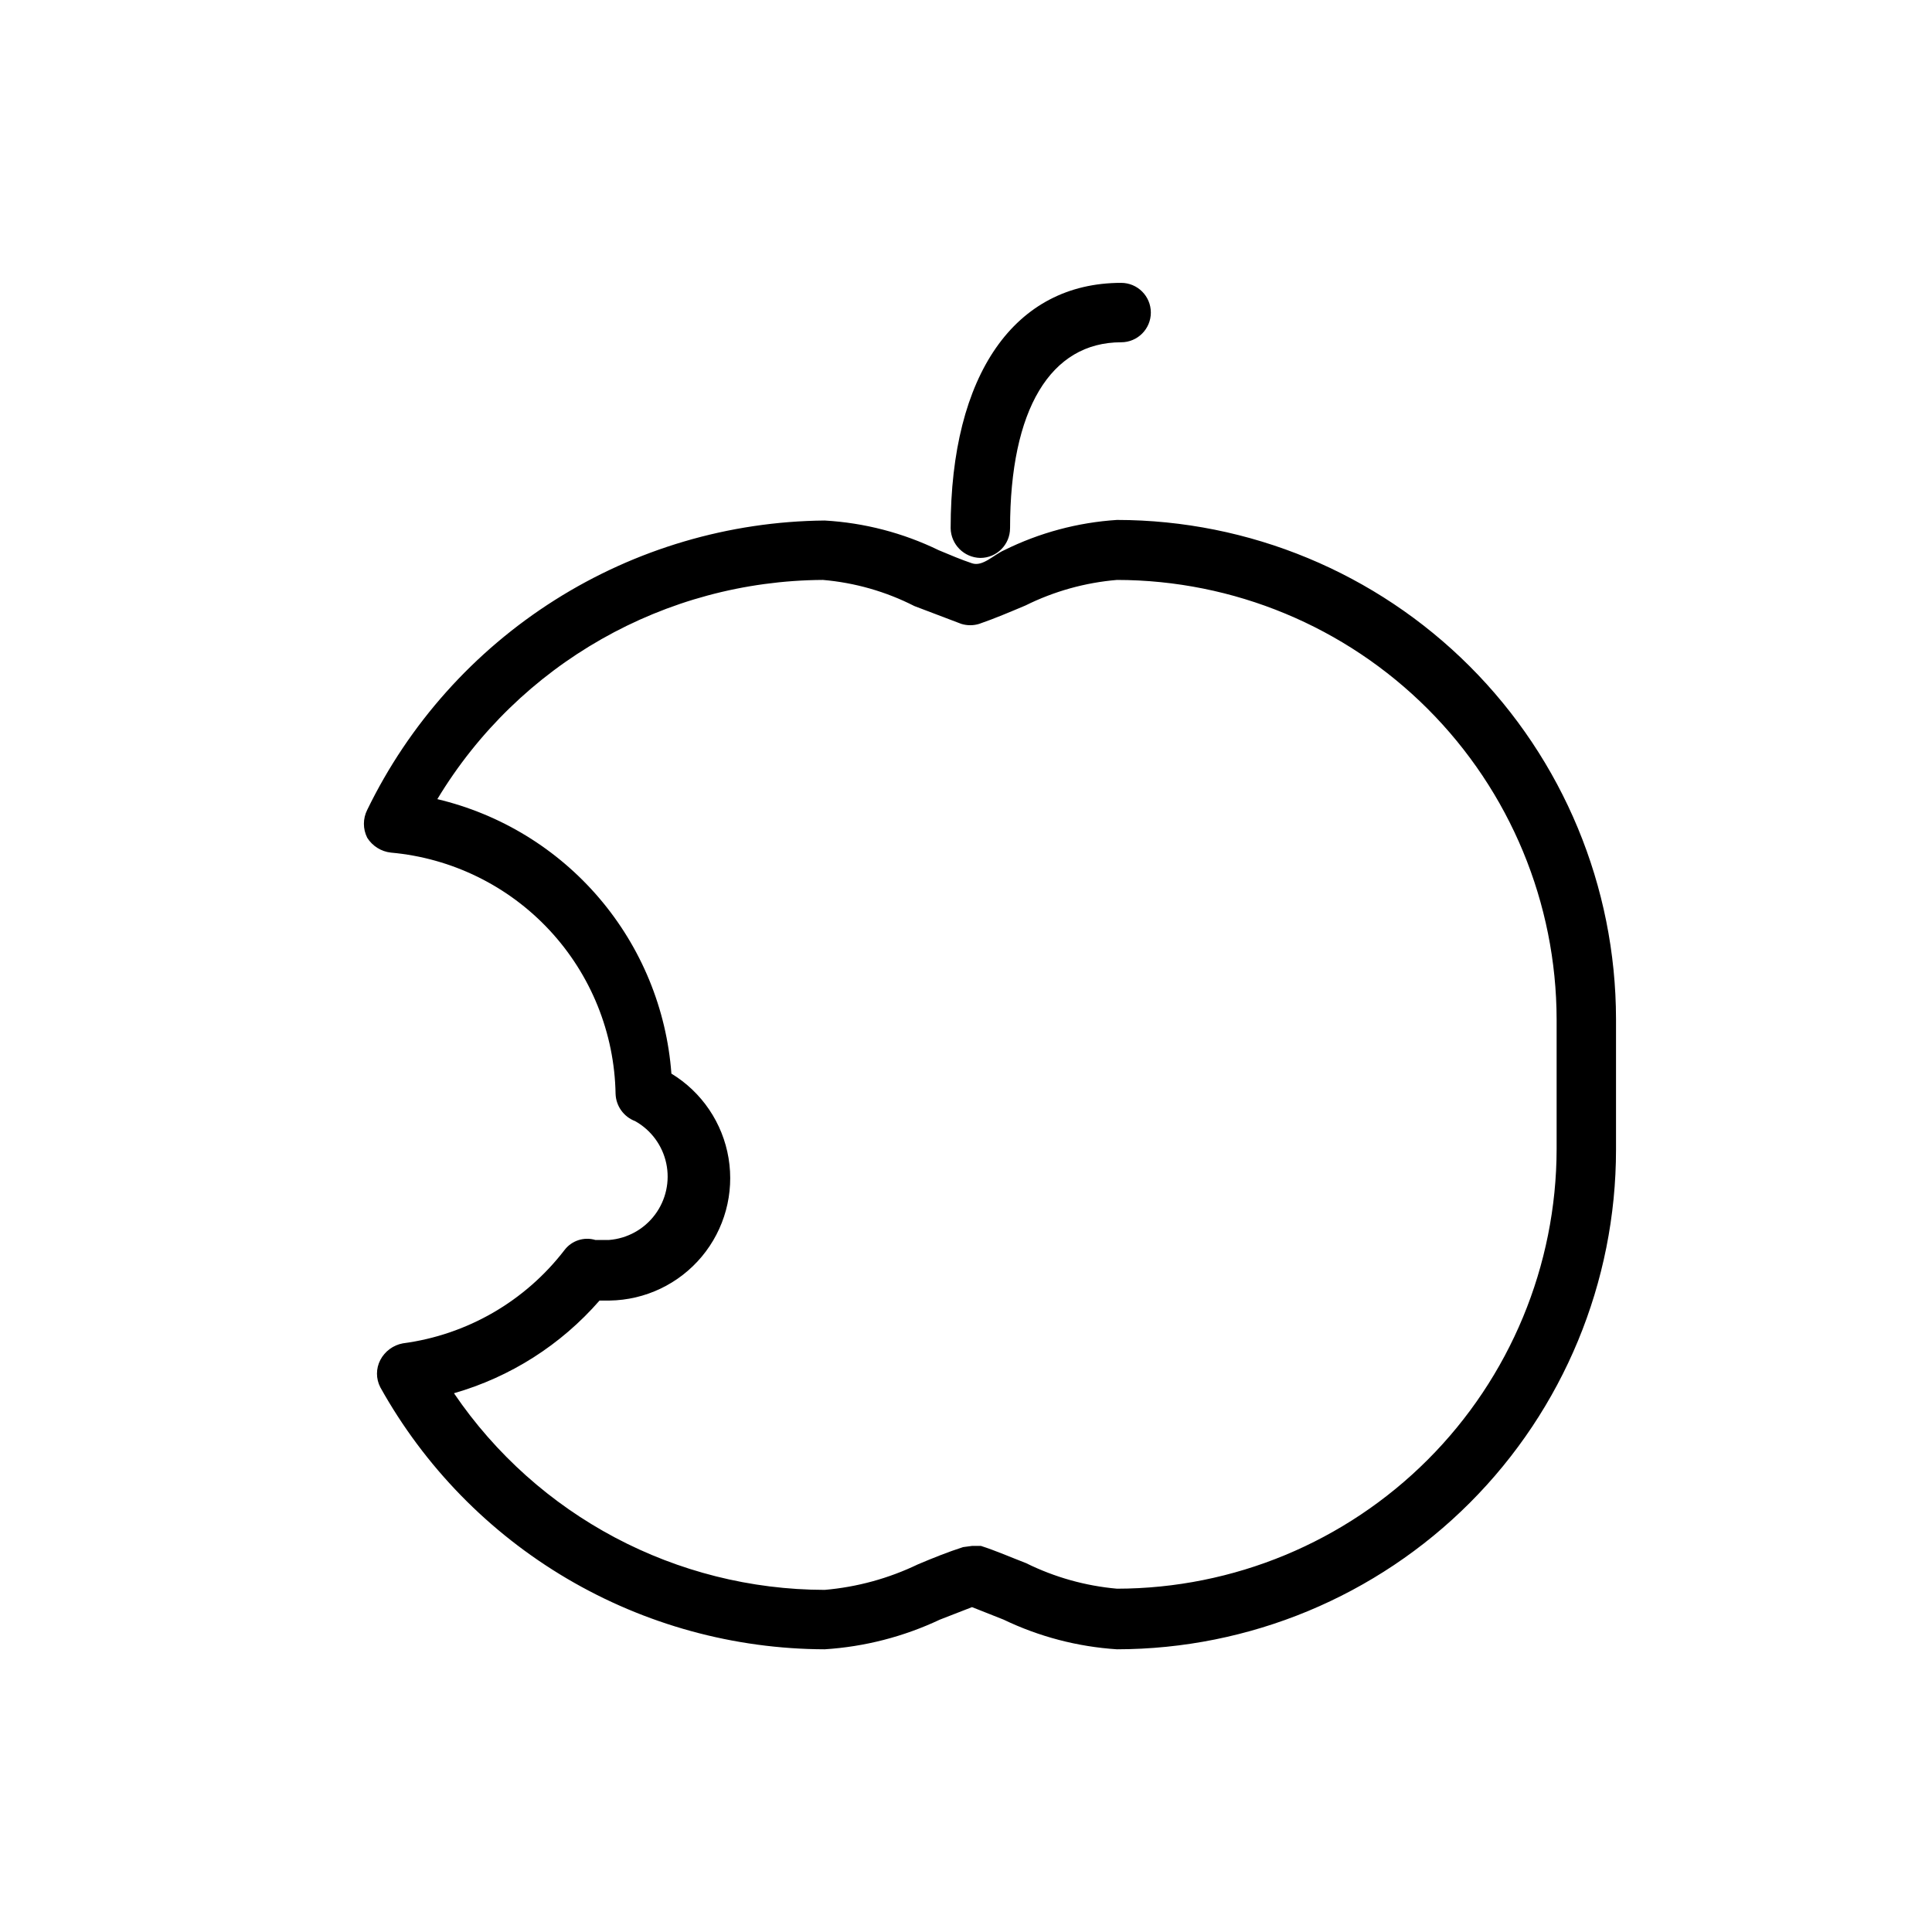<?xml version="1.0" encoding="UTF-8"?>
<!-- Uploaded to: SVG Repo, www.svgrepo.com, Generator: SVG Repo Mixer Tools -->
<svg width="800px" height="800px" version="1.1" viewBox="144 144 512 512" xmlns="http://www.w3.org/2000/svg">
 <defs>
  <clipPath id="a">
   <path d="m187 148.09h464.9v503.81h-464.9z"/>
  </clipPath>
 </defs>
 <g clip-path="url(#a)">
  <path d="m4430.5 1564c-39.668 0-77.715-15.758-105.76-43.809-28.051-28.051-43.809-66.094-43.809-105.76s15.758-77.711 43.809-105.76c28.047-28.047 66.094-43.805 105.76-43.805 39.668 0 77.711 15.758 105.76 43.805 28.051 28.051 43.809 66.094 43.809 105.76-0.043 39.656-15.812 77.676-43.852 105.71-28.043 28.043-66.062 43.812-105.71 43.855zm0-283.39c-35.496 0-69.531 14.102-94.629 39.195-25.098 25.098-39.199 59.137-39.199 94.629 0 35.492 14.102 69.531 39.199 94.629s59.133 39.195 94.629 39.195c35.492 0 69.531-14.098 94.625-39.195 25.098-25.098 39.199-59.137 39.199-94.629-0.043-35.48-14.156-69.492-39.242-94.582-25.09-25.086-59.105-39.199-94.582-39.242zm-55.891 107.22 6.297-22.516c0.793-1.969 0.793-4.172 0-6.141l-15.742-26.449 14.801-17.633h-0.004c2.781-3.348 2.324-8.316-1.023-11.102-3.348-2.781-8.316-2.324-11.102 1.023l-18.262 21.883v0.004c-2.031 2.562-2.344 6.094-0.789 8.973l16.531 28.34-5.512 19.207h0.004c-0.582 2.027-0.324 4.199 0.711 6.035 1.039 1.832 2.766 3.176 4.797 3.727 0.676 0.148 1.375 0.148 2.047 0 3.281-0.137 6.152-2.254 7.242-5.352zm-1.418 138.07 15.742-20.469c1.898-2.746 1.898-6.383 0-9.129l-14.012-21.883 10.391-25.664c0.977-2.519 0.621-5.359-0.945-7.559l-11.809-15.742c-2.562-3.523-7.496-4.297-11.02-1.734-3.519 2.566-4.297 7.5-1.73 11.023l9.289 12.594-10.234 25.504c-1.102 2.289-1.102 4.953 0 7.242l13.227 20.469-12.754 15.742c-2.644 3.438-2.012 8.367 1.418 11.023 1.34 1.078 3 1.688 4.723 1.73 2.949 0.402 5.887-0.797 7.715-3.148zm61.086-133.98c3.762-2.137 5.156-6.875 3.148-10.707l-11.02-19.996 11.652-22.828 9.445-32.746h-0.004c0.797-2.801 0.016-5.816-2.047-7.875l-11.18-11.18 0.004 0.004c-3.133-3.043-8.137-2.973-11.18 0.156s-2.973 8.137 0.16 11.18l7.871 7.871-7.559 26.766-13.066 25.191v-0.004c-1.262 2.309-1.262 5.098 0 7.402l13.066 23.617c1.359 2.555 4.035 4.133 6.93 4.09 1.316 0.008 2.617-0.316 3.777-0.941zm-7.086 147.68 19.051-17.32c2.184-2.051 2.981-5.184 2.047-8.031l-9.762-31.488-7.398-17.32 7.398-17.32v0.004c1.738-4-0.094-8.652-4.094-10.391s-8.652 0.094-10.391 4.094l-8.816 20.469c-0.789 2.023-0.789 4.273 0 6.297l8.5 19.523 8.031 25.504-14.801 14.484c-1.488 1.48-2.328 3.492-2.328 5.59 0 2.098 0.84 4.109 2.328 5.59 1.422 1.527 3.426 2.387 5.512 2.359 1.684 0.047 3.34-0.449 4.723-1.414zm76.516-147.05c4.09-1.488 6.305-5.914 5.039-10.078l-7.398-21.883 14.801-19.68h-0.004c2.371-2.941 2.371-7.137 0-10.078l-17.789-17.633c-3.031-2.516-7.453-2.402-10.352 0.258-2.902 2.664-3.391 7.059-1.141 10.293l12.754 14.012-13.383 17.949h-0.004c-1.434 2.066-1.84 4.676-1.102 7.082l8.66 25.82c1.031 3.211 4.027 5.379 7.398 5.356zm-6.453 134.14v-0.004c3.449-2.606 4.215-7.481 1.73-11.02l-15.742-22.672 15.742-27.711 15.742-14.168h0.004c1.566-1.555 2.516-3.625 2.676-5.824-0.004-2.207-0.914-4.312-2.519-5.824l-17.16-15.742v-0.004c-1.48-1.488-3.492-2.328-5.59-2.328-2.102 0-4.113 0.84-5.59 2.328-1.48 1.453-2.316 3.438-2.316 5.512s0.836 4.059 2.316 5.512l10.863 10.234-10.547 9.289v-0.004c-0.66 0.609-1.242 1.297-1.734 2.047l-19.207 33.219v0.004c-1.66 2.59-1.66 5.91 0 8.5l19.363 26.922h0.004c1.52 2.047 3.906 3.269 6.453 3.309 1.891 0.434 3.875 0.094 5.512-0.945zm-168.78-68.172 8.66-43.141c0.234-1.25 0.234-2.531 0-3.777l-8.66-28.812c-1.219-4.348-5.727-6.887-10.074-5.668s-6.887 5.727-5.668 10.074l8.031 27.078-8.188 41.094h-0.004c-0.418 2.047-0.004 4.176 1.148 5.918 1.148 1.742 2.945 2.957 4.992 3.371h1.574c3.703 0.379 7.144-1.938 8.188-5.508zm210.18 0 8.66-43.141c0.312-1.238 0.312-2.539 0-3.777l-8.66-28.812c-0.547-2.027-1.898-3.746-3.738-4.758-1.844-1.012-4.019-1.227-6.023-0.594-4.117 1.285-6.481 5.598-5.352 9.758l8.188 27.078-8.344 41.094h-0.004c-0.77 4.293 2.023 8.418 6.301 9.289h1.418-0.004c3.473 0.074 6.566-2.18 7.559-5.508zm-102.02-210.34c0-23.457 11.652-25.977 36.684-25.977l-0.004-0.004c4.312-0.082 7.789-3.559 7.875-7.871 0-2.09-0.832-4.09-2.309-5.566-1.477-1.477-3.477-2.305-5.566-2.305-19.68 0-52.426 0-52.426 41.723v-0.004c0 2.09 0.828 4.09 2.305 5.566 1.477 1.477 3.481 2.309 5.566 2.309 4.113 0.012 7.543-3.144 7.871-7.242zm-108 307.32-0.004-0.004c0-2.086-0.828-4.09-2.305-5.566-1.477-1.477-3.477-2.305-5.566-2.305h-31.488c-4.348 0-7.871 3.523-7.871 7.871 0 2.09 0.828 4.09 2.305 5.566 1.477 1.477 3.481 2.309 5.566 2.309h31.488c4.113 0.012 7.543-3.144 7.871-7.246zm243.56-13.07c0-2.09-0.832-4.09-2.305-5.566-1.477-1.477-3.481-2.305-5.566-2.305h-29.285c-4.348 0-7.871 3.523-7.871 7.871 0 4.348 3.523 7.871 7.871 7.871h29.285c2.086 0 4.09-0.828 5.566-2.305 1.473-1.477 2.305-3.481 2.305-5.566zm-1271-6.769h-0.004c-18.336 0.762-36.5-3.832-52.27-13.227-7.738-4.887-13.773-12.051-17.27-20.512-3.496-8.457-4.285-17.793-2.254-26.719 0.746-2.141 2.426-3.824 4.566-4.566 2.144-1.02 4.629-1.02 6.769 0 68.801 26.922 169.56-66.441 224.82-207.98h0.004c0.27-0.68 0.641-1.316 1.102-1.887l39.676-52.113c2.141-2.781 5.863-3.809 9.129-2.519l22.043 8.5c2.055 0.879 3.688 2.516 4.566 4.566 0.855 2.012 0.855 4.289 0 6.297l-27.711 54.316c11.336 94.465-25.664 176.02-101.71 222.94-33.402 20.797-71.812 32.168-111.15 32.906zm-56.836-47.23-0.004-0.004c0.754 8.879 5.656 16.875 13.227 21.57 25.82 17.32 88.797 14.328 145.63-20.781 41.723-25.82 110.21-87.379 94.465-210.03-0.543-1.473-0.543-3.09 0-4.562l24.875-48.648-8.344-3.305-35.426 47.23c-55.891 143.74-157.28 236.79-234.11 217.89zm184.52-41.879v-0.004c21.402-28.957 38.676-60.75 51.324-94.461 1.609-4.047-0.363-8.625-4.41-10.234-4.043-1.609-8.625 0.363-10.23 4.406-12.078 32.434-28.555 63.055-48.965 91-17.949 22.984-30.543 28.652-35.738 26.609-1.961-0.766-4.148-0.715-6.074 0.145-1.922 0.855-3.422 2.449-4.16 4.422-1.523 4.039 0.426 8.562 4.406 10.234 2.578 0.926 5.293 1.406 8.031 1.414 13.539-1.102 29.285-12.277 46.129-34.164zm-52.43 164.21c-18.406 0.746-36.629-3.902-52.426-13.383-7.707-4.918-13.715-12.09-17.207-20.539-3.492-8.449-4.301-17.766-2.316-26.691 0.434-2.328 1.875-4.344 3.934-5.512 2.16-0.938 4.613-0.938 6.773 0 32.273 12.594 73.367-1.418 115.4-39.359 48.668-47.344 86.062-105.02 109.42-168.78 0.25-0.66 0.566-1.293 0.945-1.887l39.359-51.801c2.172-2.734 5.863-3.754 9.129-2.516l21.883 8.66 0.004-0.004c2.106 0.711 3.781 2.328 4.566 4.41 0.863 2.062 0.863 4.391 0 6.453l-27.867 54.16c11.336 94.465-25.504 176.18-101.55 223.09-33.012 20.863-71.016 32.496-110.05 33.691zm-56.836-47.23c0.75 8.836 5.66 16.785 13.227 21.41 25.664 17.32 88.641 14.328 145.48-20.625 41.879-25.82 110.21-87.535 94.465-210.18h-0.004c-0.387-1.496-0.387-3.066 0-4.562l25.031-48.492-8.5-3.305-35.426 47.23h0.004c-24.211 65.477-62.848 124.67-113.04 173.18-42.352 37.629-85.02 53.531-121.23 44.715zm184.52-42.035v-0.004c21.348-28.965 38.57-60.758 51.168-94.461 1.199-3.945-0.844-8.145-4.688-9.633-3.844-1.488-8.184 0.242-9.953 3.965-12.078 32.43-28.551 63.051-48.965 91-17.789 22.984-30.387 28.652-35.738 26.609v-0.004c-3.941-1.199-8.145 0.848-9.629 4.691-1.488 3.844 0.238 8.184 3.961 9.953 2.57 0.953 5.289 1.434 8.031 1.414 13.223-1.102 28.809-12.277 45.812-34.164zm-1172.8 52.426c-18.406 0.746-36.629-3.906-52.426-13.383-7.715-4.906-13.715-12.082-17.184-20.543-3.469-8.457-4.231-17.781-2.184-26.688 0.355-2.34 1.766-4.387 3.82-5.555 2.059-1.168 4.539-1.324 6.731-0.43 32.434 12.594 73.367-1.418 115.4-39.359 48.684-47.332 86.082-105.02 109.42-168.78 0.242-0.691 0.617-1.336 1.102-1.891l39.676-52.113v0.004c2.109-2.832 5.867-3.867 9.129-2.519l22.043 8.5c2.047 0.836 3.644 2.492 4.41 4.566 0.941 2.047 0.941 4.406 0 6.453l-27.711 54.16c11.336 94.465-25.664 176.18-101.71 223.09-33.172 20.914-71.328 32.602-110.52 33.852zm-56.836-47.23v-0.004c0.727 8.887 5.637 16.895 13.227 21.57 25.82 17.32 88.797 14.328 145.48-20.781 41.879-25.664 110.21-87.379 94.465-210.03h-0.004c-0.164-1.582 0.168-3.176 0.945-4.562l24.875-48.648-8.344-3.148-35.582 47.23c-24.211 65.477-62.844 124.67-113.04 173.18-43.137 36.367-85.805 52.113-122.02 43.77zm236.16-136.82c0.766-1.961 0.715-4.148-0.145-6.074-0.855-1.922-2.449-3.422-4.422-4.16-4.082-1.504-8.621 0.52-10.23 4.566-31.488 79.824-71.004 122.96-84.547 117.61v-0.004c-4.043-1.605-8.625 0.367-10.234 4.41s0.367 8.625 4.41 10.234c2.574 0.926 5.289 1.406 8.027 1.414 30.703-1.414 70.848-62.973 96.195-129.41zm-1166 183.42c-20.879 0-40.898-8.293-55.664-23.059-14.762-14.762-23.055-34.785-23.055-55.664 0-20.875 8.293-40.898 23.055-55.664 14.766-14.762 34.785-23.055 55.664-23.055s40.902 8.293 55.664 23.055c14.762 14.766 23.059 34.789 23.059 55.664 0 20.879-8.297 40.902-23.059 55.664-14.762 14.766-34.785 23.059-55.664 23.059zm0-141.7v-0.004c-16.703 0-32.719 6.637-44.531 18.445-11.809 11.812-18.445 27.832-18.445 44.531 0 16.703 6.637 32.723 18.445 44.531 11.812 11.812 27.828 18.445 44.531 18.445s32.723-6.633 44.531-18.445c11.812-11.809 18.445-27.828 18.445-44.531 0-16.699-6.633-32.719-18.445-44.531-11.809-11.809-27.828-18.445-44.531-18.445zm189.88 141.7c-20.879 0-40.902-8.293-55.664-23.059-14.762-14.762-23.059-34.785-23.059-55.664 0-20.875 8.297-40.898 23.059-55.664 14.762-14.762 34.785-23.055 55.664-23.055 20.875 0 40.898 8.293 55.664 23.055 14.762 14.766 23.055 34.789 23.055 55.664 0.004 21.043-8.422 41.211-23.391 56-14.965 14.793-35.234 22.973-56.273 22.723zm0-141.7v-0.004c-16.703 0-32.723 6.637-44.531 18.445-11.812 11.812-18.445 27.832-18.445 44.531 0 16.703 6.633 32.723 18.445 44.531 11.809 11.812 27.828 18.445 44.531 18.445s32.719-6.633 44.531-18.445c11.809-11.809 18.445-27.828 18.445-44.531 0-16.867-6.766-33.027-18.781-44.867-12.012-11.836-28.277-18.359-45.141-18.109zm-182.47-23.934c0-97.457-32.434-165.63-78.719-165.63h-0.004c-4.348 0-7.871 3.527-7.871 7.875 0 4.348 3.523 7.871 7.871 7.871 30.543 0 62.977 52.586 62.977 149.88 0 4.348 3.523 7.871 7.871 7.871 4.348 0 7.875-3.523 7.875-7.871zm189.88 0c0-96.039-113.04-165.63-268.59-165.63h-0.004c-4.348 0-7.871 3.527-7.871 7.875 0 4.348 3.523 7.871 7.871 7.871 146.58 0 252.85 62.977 252.85 149.88h0.004c0 4.348 3.523 7.871 7.871 7.871 4.348 0 7.871-3.523 7.871-7.871zm-260.25-141.7c0-4.348-3.523-7.871-7.871-7.871-4.348 0-7.871 3.523-7.871 7.871 0 55.578-22.199 92.891-55.105 92.891-4.348 0-7.871 3.523-7.871 7.871 0 2.086 0.828 4.09 2.305 5.566s3.481 2.305 5.566 2.305c34.793 0 70.848-33.691 70.848-108.63zm-62.977 100.76c0-59.039 25.191-108.95 55.105-108.95 4.348 0 7.871-3.523 7.871-7.871 0-4.348-3.523-7.875-7.871-7.875-39.359 0-70.848 55.422-70.848 124.7 0 4.348 3.523 7.871 7.871 7.871s7.871-3.523 7.871-7.871zm-847.19 60.93c3.606-2.68 4.562-7.672 2.207-11.492-1.105-1.777-2.871-3.043-4.91-3.516-2.039-0.473-4.18-0.117-5.953 0.996-1.812 1.074-3.106 2.84-3.582 4.891-0.477 2.055-0.094 4.211 1.062 5.973v1.258c1.199 2.078 3.426 3.344 5.824 3.309 1.895 0.16 3.789-0.34 5.352-1.418zm3.781-5.195 23.773-85.961v-0.004c1.172-4.348-1.398-8.824-5.746-9.996-4.348-1.176-8.824 1.398-10 5.746l-23.773 85.961v0.004c-1.113 4.207 1.332 8.539 5.512 9.758h2.047c3.414 0.004 6.426-2.238 7.398-5.508zm-24.246 87.379 23.617-85.176c1.172-4.348-1.402-8.824-5.75-9.996-4.348-1.176-8.82 1.398-9.996 5.746l-23.617 85.176c-1.113 4.207 1.332 8.539 5.512 9.762h2.047c3.414 0 6.426-2.242 7.398-5.512zm140.12-161.85c-15.094-25.395-37.746-45.43-64.789-57.316-27.043-11.883-57.125-15.02-86.039-8.969-15.555 3.113-30.465 8.863-44.082 17.004-42.047 25.586-67.809 71.156-68.043 120.38s25.09 95.035 66.891 121.02c41.801 25.984 94.094 28.418 138.12 6.422l7.559-4.094c32.398-19.172 55.84-50.449 65.145-86.93 9.305-36.477 3.707-75.16-15.551-107.51zm-28.18 17.473-39.047 150.83c-18.496 11.258-39.93 16.742-61.559 15.746-28.602-1.664-55.43-14.402-74.801-35.516-19.367-21.109-29.758-48.934-28.961-77.57 0.797-28.641 12.715-55.844 33.227-75.844 5.852-6.074 12.469-11.367 19.68-15.742m-34.48 157.44 0.004-0.004c3.66-2.238 4.852-7.004 2.676-10.703-11.738-19.906-16.371-43.207-13.137-66.09 3.231-22.883 14.137-43.988 30.926-59.863 5.352-5.387 11.387-10.043 17.949-13.855 3.738-2.25 5-7.074 2.832-10.863-1.02-1.82-2.734-3.148-4.75-3.684-2.019-0.531-4.168-0.227-5.953 0.852-7.637 4.383-14.719 9.672-21.098 15.742-19.293 18.406-31.797 42.793-35.484 69.203-3.688 26.406 1.66 53.285 15.176 76.273 1.434 2.359 4.004 3.793 6.769 3.777 1.441 0.031 2.859-0.352 4.094-1.102zm96.824-59.828v-2.203l0.004-0.004c1.176-4.348-1.398-8.82-5.746-9.996-4.348-1.176-8.824 1.398-9.996 5.746v2.203c-1.129 4.164 1.234 8.477 5.352 9.762h2.203c3.793 0.348 7.269-2.129 8.188-5.824zm60.305 129.41c54.289-2.453 103.29-33.258 129.04-81.113 25.75-47.859 24.453-105.73-3.418-152.38-27.867-46.652-78.207-75.23-132.55-75.246-32.691-0.113-64.551 10.324-90.844 29.758-1.691 1.23-2.828 3.082-3.152 5.152-0.324 2.066 0.188 4.18 1.422 5.867 2.609 3.453 7.481 4.219 11.02 1.734 23.586-17.488 52.195-26.879 81.555-26.766 49.555-1.125 95.945 24.273 121.7 66.625 25.75 42.352 26.949 95.227 3.148 138.71-23.805 43.477-68.996 70.953-118.55 72.078-4.348 0-7.875 3.523-7.875 7.871 0 4.348 3.527 7.871 7.875 7.871zm65.496-227.19c-4.715 0-8.961-2.836-10.766-7.191-1.805-4.352-0.805-9.363 2.527-12.695 3.332-3.332 8.34-4.328 12.695-2.527 4.352 1.805 7.191 6.051 7.191 10.766-0.082 3.144-1.43 6.129-3.742 8.262-2.316 2.137-5.394 3.246-8.539 3.074zm0-15.742c-2.262 0-4.094 1.832-4.094 4.094 0 4.566 8.344 4.566 8.344 0 0.059-1.273-0.453-2.508-1.398-3.359-0.945-0.855-2.223-1.238-3.484-1.051zm29.758 52.426h-0.004c-4.266 0-8.113-2.57-9.746-6.512-1.633-3.941-0.73-8.477 2.289-11.496 3.016-3.016 7.551-3.918 11.496-2.285 3.941 1.633 6.512 5.481 6.512 9.746-0.082 2.856-1.316 5.555-3.422 7.484-2.109 1.93-4.906 2.922-7.758 2.75zm0-15.742h-0.004c-2.086 0.062-3.93 1.367-4.688 3.312-0.754 1.945-0.27 4.156 1.227 5.609s3.719 1.867 5.641 1.055 3.172-2.695 3.172-4.781c0.117-1.578-0.496-3.125-1.66-4.199-1.164-1.074-2.754-1.555-4.32-1.312zm6.769 53.531h-0.004c-4.852-0.004-9.227-2.934-11.066-7.426-1.844-4.492-0.793-9.648 2.664-13.059 3.453-3.41 8.625-4.394 13.094-2.492 4.465 1.902 7.34 6.312 7.273 11.168-0.121 3.203-1.523 6.223-3.891 8.383-2.367 2.16-5.504 3.281-8.703 3.109zm0-15.742-0.004-0.004c-2.109 0.086-3.781 1.824-3.777 3.938 0 4.094 7.559 4.094 7.559 0 0.102-1.188-0.336-2.356-1.191-3.18-0.855-0.824-2.039-1.219-3.219-1.074zm-79.508 59.039-0.004-0.004c0.586-2.004 0.352-4.156-0.652-5.988-1.004-1.832-2.695-3.188-4.699-3.773l-48.492-14.012c-4.164-1.125-8.473 1.238-9.762 5.356-1.215 4.172 1.18 8.543 5.356 9.762l48.648 14.168h2.047c3.324-0.242 6.117-2.59 6.926-5.824zm-117.29-30.543-0.004-0.004c1.477-4.086-0.637-8.598-4.723-10.074l-36.527-13.066v-0.004c-4.086-1.477-8.594 0.641-10.074 4.727-1.371 4.125 0.793 8.59 4.879 10.074l36.367 13.066h0.004c4.086 1.477 8.598-0.637 10.074-4.723zm-40.148 57.305 162.01-108.48h-0.004c3.609-2.434 4.562-7.332 2.125-10.941-2.434-3.609-7.332-4.559-10.941-2.125l-161.85 108.32c-2.953 1.906-4.285 5.539-3.262 8.902 1.023 3.367 4.152 5.641 7.668 5.582 1.508-0.031 2.977-0.465 4.254-1.262zm114.14 21.41v0.004c3.703-2.191 5.023-6.914 2.988-10.707l-78.719-140.75v-0.004c-2.129-3.824-6.961-5.199-10.785-3.07-3.824 2.133-5.199 6.961-3.07 10.785l78.719 140.59c1.332 2.508 3.934 4.078 6.773 4.094 1.422 0.035 2.828-0.289 4.094-0.941zm3977.4-1132c-11.992 0.043-23.512-4.684-32.016-13.141s-13.301-19.945-13.328-31.938c-0.027-11.992 4.715-23.504 13.18-32 8.465-8.496 19.961-13.277 31.953-13.293 11.992-0.012 23.5 4.742 31.984 13.219 8.484 8.473 13.254 19.977 13.254 31.969-0.043 11.945-4.793 23.391-13.227 31.848-8.43 8.461-19.859 13.254-31.801 13.336zm0-74.625c-7.82-0.043-15.332 3.027-20.883 8.531-5.555 5.5-8.688 12.988-8.719 20.805-0.027 7.816 3.055 15.324 8.57 20.867 5.512 5.543 13.004 8.664 20.82 8.68 7.816 0.012 15.32-3.082 20.852-8.605 5.531-5.523 8.641-13.02 8.641-20.836 0-7.781-3.078-15.246-8.566-20.762-5.488-5.519-12.934-8.637-20.715-8.68zm78.719 74.625c-11.992 0.043-23.512-4.684-32.016-13.141s-13.297-19.945-13.328-31.938c-0.027-11.992 4.715-23.504 13.18-32 8.465-8.496 19.961-13.277 31.953-13.293 11.996-0.012 23.5 4.742 31.984 13.219 8.488 8.473 13.254 19.977 13.254 31.969-0.039 11.996-4.836 23.492-13.336 31.961s-20.008 13.223-32.008 13.223zm0-74.625c-7.816-0.043-15.328 3.027-20.883 8.531-5.551 5.5-8.688 12.988-8.715 20.805-0.027 7.816 3.055 15.324 8.566 20.867s13.004 8.664 20.82 8.68c7.82 0.012 15.32-3.082 20.852-8.605 5.535-5.523 8.645-13.02 8.645-20.836 0-7.836-3.125-15.348-8.68-20.875-5.555-5.527-13.086-8.609-20.922-8.566zm42.195 141.7c-12.012 0.125-23.578-4.535-32.145-12.953-8.566-8.418-13.43-19.902-13.512-31.914-0.086-12.012 4.617-23.559 13.066-32.098 8.445-8.539 19.945-13.359 31.957-13.402s23.547 4.699 32.055 13.176c8.508 8.48 13.289 19.996 13.289 32.008 0.043 11.969-4.684 23.461-13.133 31.941-8.449 8.477-19.926 13.242-31.895 13.242zm0-74.469c-7.844-0.125-15.414 2.883-21.031 8.359-5.613 5.481-8.812 12.973-8.883 20.816-0.07 7.844 2.992 15.391 8.512 20.969 5.516 5.574 13.031 8.719 20.875 8.734s15.371-3.102 20.906-8.656c5.539-5.559 8.629-13.094 8.59-20.938-0.043-7.754-3.141-15.18-8.625-20.664-5.481-5.481-12.906-8.578-20.66-8.621zm-79.508 81.867c-11.977-0.082-23.426-4.914-31.84-13.438-8.414-8.52-13.102-20.031-13.031-32.008 0.07-11.973 4.891-23.43 13.402-31.855 8.512-8.422 20.02-13.121 31.992-13.066 11.977 0.055 23.438 4.863 31.871 13.363 8.434 8.5 13.148 20.004 13.105 31.977-0.043 12.066-4.906 23.617-13.512 32.074-8.605 8.457-20.238 13.125-32.305 12.953zm0-74.469c-7.789 0.086-15.23 3.25-20.688 8.809-5.461 5.559-8.492 13.051-8.438 20.84 0.055 7.793 3.195 15.242 8.73 20.723 5.539 5.477 13.023 8.539 20.812 8.512 7.789-0.027 15.25-3.141 20.75-8.66 5.5-5.516 8.586-12.988 8.586-20.781 0.004-7.918-3.184-15.504-8.844-21.043-5.656-5.539-13.309-8.566-21.227-8.398zm-78.719 74.469h-0.004c-11.973-0.082-23.426-4.914-31.836-13.438-8.414-8.52-13.102-20.031-13.031-32.008 0.07-11.973 4.891-23.43 13.402-31.855 8.508-8.422 20.016-13.121 31.992-13.066 11.973 0.055 23.438 4.863 31.871 13.363 8.434 8.5 13.145 20.004 13.105 31.977-0.043 12.012-4.867 23.512-13.402 31.961-8.539 8.449-20.09 13.152-32.102 13.066zm0-74.469h-0.004c-7.789 0.086-15.227 3.25-20.688 8.809-5.457 5.559-8.492 13.051-8.438 20.84 0.055 7.793 3.195 15.242 8.734 20.723 5.539 5.477 13.02 8.539 20.812 8.512 7.789-0.027 15.25-3.141 20.75-8.66 5.5-5.516 8.586-12.988 8.586-20.781 0-7.863-3.144-15.398-8.734-20.93-5.59-5.531-13.16-8.594-21.023-8.512zm37.312 149.1c-11.992 0.043-23.512-4.688-32.016-13.141-8.504-8.457-13.301-19.945-13.328-31.941-0.027-11.992 4.715-23.504 13.18-32 8.465-8.492 19.961-13.273 31.953-13.289 11.992-0.012 23.5 4.742 31.984 13.215 8.484 8.477 13.254 19.977 13.254 31.969-0.043 11.945-4.793 23.391-13.227 31.852-8.43 8.461-19.859 13.254-31.801 13.336zm0-74.625v-0.004c-7.82-0.039-15.332 3.027-20.883 8.531-5.555 5.504-8.688 12.988-8.719 20.805-0.027 7.82 3.055 15.328 8.57 20.871 5.512 5.539 13.004 8.664 20.82 8.676 7.816 0.016 15.32-3.082 20.852-8.602 5.531-5.523 8.641-13.02 8.641-20.84 0-7.777-3.078-15.242-8.566-20.762-5.488-5.516-12.934-8.637-20.715-8.68zm83.285 74.625c-11.984 0-23.477-4.762-31.949-13.234-8.477-8.473-13.238-19.969-13.238-31.953 0-11.98 4.762-23.477 13.238-31.949 8.473-8.473 19.965-13.234 31.949-13.234 11.984 0 23.477 4.762 31.949 13.234 8.477 8.473 13.234 19.969 13.234 31.949-0.039 11.973-4.812 23.441-13.277 31.906-8.465 8.465-19.934 13.238-31.906 13.281zm0-74.625v-0.004c-7.809 0-15.297 3.106-20.82 8.625-5.519 5.519-8.621 13.012-8.621 20.816 0 7.809 3.102 15.297 8.621 20.82 5.523 5.519 13.012 8.621 20.82 8.621 7.809 0 15.297-3.102 20.816-8.621 5.523-5.523 8.625-13.012 8.625-20.82 0-7.805-3.102-15.297-8.625-20.816-5.519-5.519-13.008-8.625-20.816-8.625zm-42.195 149.25v-0.004c-11.945-0.164-23.34-5.055-31.688-13.602-8.352-8.547-12.977-20.051-12.863-31.996 0.109-11.945 4.945-23.363 13.453-31.754 8.504-8.387 19.988-13.066 31.934-13.012 11.949 0.055 23.387 4.836 31.816 13.305 8.43 8.469 13.164 19.926 13.164 31.875-0.043 12.082-4.902 23.645-13.504 32.129-8.602 8.48-20.23 13.184-32.312 13.055zm0-74.625v-0.004c-7.769 0.168-15.156 3.398-20.555 8.988-5.394 5.594-8.363 13.094-8.254 20.863 0.109 7.769 3.289 15.184 8.844 20.621 5.551 5.438 13.031 8.457 20.801 8.402 7.773-0.055 15.207-3.18 20.684-8.691 5.477-5.516 8.551-12.973 8.551-20.742 0.004-7.918-3.184-15.504-8.844-21.043-5.656-5.543-13.309-8.566-21.227-8.398zm7.871-239.15c0-26.293 8.973-40.148 11.965-40.148l0.004-0.004c2.086 0 4.09-0.828 5.566-2.305 1.477-1.477 2.305-3.477 2.305-5.566 0-2.086-0.828-4.09-2.305-5.566s-3.481-2.305-5.566-2.305c-18.262 0-27.711 28.184-27.711 55.891 0 2.086 0.828 4.09 2.305 5.566 1.477 1.477 3.481 2.305 5.566 2.305 2.09 0 4.09-0.828 5.566-2.305 1.477-1.477 2.309-3.481 2.309-5.566zm-1057.5 335.97c-27.887 0.367-55.137-8.367-77.617-24.875-33.223-25.492-52.852-64.867-53.215-106.74-1.246-46.633 13.473-92.293 41.723-129.42 60.141-81.238 162.95-107.38 229.23-58.41 66.281 48.965 71.477 154.92 11.336 236.16-26.973 37.863-66.086 65.363-110.84 77.934-13.246 3.559-26.902 5.356-40.621 5.352zm62.977-328.42v0.004c-27.473 1.254-54.289 8.844-78.348 22.172-24.062 13.328-44.715 32.031-60.355 54.656-26.129 34.207-39.793 76.312-38.73 119.34 0.434 37.066 17.84 71.883 47.23 94.465 30.398 21.395 68.93 27.664 104.54 17.004 41.391-11.723 77.582-37.145 102.65-72.105 54.789-74.312 51.168-170.35-8.188-214.12l0.004-0.004c-20.145-14.613-44.559-22.145-69.434-21.41zm-27.078 306.86c3.477-2.609 4.184-7.543 1.574-11.023l-113.04-151.61 231.75 32.273c2.941 0.414 5.863-0.867 7.555-3.305 1.637-2.543 1.637-5.805 0-8.344l-88.48-153.66c-0.918-2.027-2.652-3.574-4.773-4.254-2.121-0.68-4.43-0.43-6.356 0.691-1.926 1.121-3.289 3.004-3.746 5.184-0.461 2.18 0.023 4.449 1.336 6.254l80.609 140.44-234.27-32.746-0.004-0.004c-3.152-0.488-6.281 1.012-7.871 3.777-1.801 2.664-1.801 6.156 0 8.816l124.7 165.95c1.5 1.961 3.824 3.121 6.297 3.148 1.707 0.035 3.379-0.52 4.723-1.574zm72.895-45.816c1.633-2.543 1.633-5.805 0-8.344l-112.1-202.47 163.58 43.297c4.348 1.129 8.785-1.48 9.918-5.828 1.129-4.348-1.477-8.785-5.824-9.918l-181.53-47.23h-0.004c-3.019-0.902-6.281 0.164-8.188 2.676-1.73 2.629-1.73 6.031 0 8.66l113.2 204.67-187.67-30.703c-4.348-0.695-8.434 2.266-9.129 6.613-0.699 4.348 2.262 8.438 6.609 9.133l203.41 33.219h1.262c2.656-0.062 5.098-1.488 6.453-3.777zm26.293-275.84c-0.469-14.078 4.648-27.77 14.23-38.094 9.586-10.32 22.863-16.438 36.938-17.012 4.348 0 7.871-3.523 7.871-7.871 0-4.348-3.523-7.871-7.871-7.871-18.25 0.574-35.531 8.352-48.066 21.625-12.539 13.273-19.312 30.969-18.848 49.223 0 4.348 3.527 7.871 7.875 7.871 4.348 0 7.871-3.523 7.871-7.871zm29.598 14.012c0-41.562 13.066-69.117 21.57-69.117 4.348 0 7.871-3.523 7.871-7.871 0-4.348-3.523-7.871-7.871-7.871-24.562 0-37.312 42.668-37.312 84.859 0 2.09 0.828 4.09 2.305 5.566 1.477 1.477 3.477 2.305 5.566 2.305 2.168 0.133 4.293-0.641 5.875-2.129 1.578-1.492 2.473-3.57 2.469-5.742zm0 0c0-10.863 23.93-23.145 56.047-23.145h0.004c4.312-0.082 7.785-3.559 7.871-7.871 0-2.086-0.828-4.09-2.305-5.566-1.477-1.477-3.481-2.305-5.566-2.305-40.934 0-71.793 16.688-71.793 38.887 0 2.09 0.828 4.09 2.305 5.566 1.477 1.477 3.477 2.305 5.566 2.305 2.168 0.133 4.293-0.641 5.875-2.129 1.578-1.492 2.473-3.57 2.469-5.742zm31.488 31.488c0-29.441 13.855-54.316 30.543-54.316 4.312-0.086 7.789-3.559 7.875-7.871 0-2.09-0.832-4.09-2.309-5.566-1.477-1.477-3.477-2.309-5.566-2.309-25.977 0-46.289 31.488-46.289 70.062h0.004c0 2.09 0.828 4.09 2.305 5.566 1.477 1.477 3.477 2.305 5.566 2.305 2.301 0.281 4.609-0.465 6.309-2.043s2.617-3.828 2.508-6.144zm47.23-15.742h0.004c0.09-4.406-3.32-8.094-7.715-8.348-2.059-0.086-4.062 0.676-5.551 2.102-1.484 1.426-2.324 3.398-2.324 5.457-11.547 7.367-25.277 10.535-38.887 8.973-4.348 0-7.871 3.527-7.871 7.875s3.523 7.871 7.871 7.871c27.395-0.629 54.789-8.031 54.789-24.562zm0 0h0.004c0-2.09-0.832-4.09-2.309-5.566-1.477-1.477-3.477-2.309-5.566-2.309-4.348 0-7.871 3.527-7.871 7.875 0.086 10.355-3.949 20.32-11.211 27.699-7.266 7.383-17.164 11.574-27.52 11.66-4.348 0-7.871 3.523-7.871 7.871 0 4.348 3.523 7.871 7.871 7.871 14.695 0.004 28.777-5.898 39.082-16.379 10.301-10.48 15.961-24.66 15.707-39.355zm-1189.8 318.97c-24.562 0-107.53-3.938-145.63-55.578-20.152-27.078-23.773-62.031-11.02-103.75l37.473-93.52v0.004c5.711-14.531 10.652-29.352 14.797-44.398 17.004-56.992 38.258-127.84 104.38-127.84 72.895 0 96.195 95.25 110.21 152.09 2.203 8.973 4.094 16.688 5.984 22.984l33.219 97.93c10.234 48.02 5.039 84.547-15.742 110.21-30.387 37-87.379 41.879-133.67 41.879zm0-409.34c-54.316 0-72.895 62.031-89.27 116.66-5.039 16.688-9.762 32.59-15.742 45.656l-37.312 92.891c-11.02 36.055-8.188 66.281 8.816 89.27 33.691 45.5 110.21 49.121 133.04 49.121 39.516 0 94.465-3.777 121.54-36.684 17.16-21.098 21.41-53.371 12.438-95.566l-33.219-97.297c-1.891-6.769-3.938-14.801-6.141-23.93-12.281-52.434-33.535-140.12-94.152-140.12zm-4.879 346.37c-20.879 0-40.902-8.293-55.664-23.055-14.762-14.766-23.055-34.785-23.055-55.664s8.293-40.902 23.055-55.664c14.762-14.762 34.785-23.059 55.664-23.059 20.879 0 40.902 8.297 55.664 23.059 14.762 14.762 23.055 34.785 23.055 55.664s-8.293 40.898-23.055 55.664c-14.762 14.762-34.785 23.055-55.664 23.055zm0-141.7c-16.703 0-32.719 6.633-44.531 18.445-11.809 11.809-18.445 27.828-18.445 44.531s6.637 32.719 18.445 44.531c11.812 11.809 27.828 18.445 44.531 18.445s32.723-6.637 44.531-18.445c11.809-11.812 18.445-27.828 18.445-44.531s-6.637-32.723-18.445-44.531c-11.809-11.812-27.828-18.445-44.531-18.445zm-1033.9-102.34c-0.086-4.312-3.562-7.789-7.875-7.871-47.23 0-70.535-33.379-70.535-102.18h0.004c0-4.348-3.523-7.875-7.871-7.875-4.348 0-7.875 3.527-7.875 7.875 0 97.457 47.23 117.92 86.277 117.92 2.09 0 4.09-0.828 5.566-2.305 1.477-1.477 2.309-3.481 2.309-5.566zm18.422 0c-0.004-73.996-39.363-118.08-104.7-118.08-4.348 0-7.875 3.523-7.875 7.871 0 4.348 3.527 7.875 7.875 7.875 56.52 0 88.953 37.312 88.953 102.18v-0.004c0 4.348 3.523 7.875 7.871 7.875 4.348 0 7.871-3.527 7.871-7.875zm31.488 307.17-0.004-0.004c-10.48-0.691-20.738-3.363-30.227-7.871l-8.188-3.305c-2.832 0.945-5.512 2.047-8.344 3.305-9.656 4.508-20.066 7.176-30.703 7.871-35.73-0.039-69.984-14.254-95.25-39.52-25.266-25.262-39.477-59.52-39.52-95.25v-29.754c0.043-35.73 14.254-69.984 39.52-95.25s59.52-39.477 95.25-39.52c10.559 0.668 20.879 3.398 30.387 8.031l8.66 3.465 8.5-3.465c9.344-4.633 19.512-7.363 29.914-8.031 35.062 0.043 68.676 13.988 93.469 38.781 24.793 24.793 38.742 58.406 38.781 93.469v34.637c-0.039 34.953-13.898 68.473-38.559 93.246-24.656 24.777-58.109 38.797-93.059 39.004zm-37.789-27.555c0.781-0.148 1.582-0.148 2.363 0 3.938 1.258 7.871 2.832 11.809 4.41 7.594 3.731 15.812 6.027 24.246 6.769 30.883-0.043 60.492-12.332 82.336-34.172 21.84-21.84 34.125-51.449 34.168-82.336v-34.164c-0.043-30.887-12.328-60.496-34.168-82.336-21.844-21.84-51.453-34.129-82.336-34.172-8.281 0.746-16.344 3.043-23.777 6.773-4.012 1.777-8.109 3.356-12.277 4.723-1.539 0.473-3.184 0.473-4.723 0-4.172-1.367-8.27-2.945-12.281-4.723-7.66-3.715-15.926-6.008-24.402-6.773-31.555 0.043-61.805 12.598-84.117 34.91s-34.867 52.562-34.91 84.117v29.598c0.043 31.555 12.598 61.805 34.91 84.117s52.562 34.867 84.117 34.91c8.582-0.742 16.957-3.035 24.715-6.773 4.094-1.574 8.031-3.148 11.965-4.41l0.004 0.004c0.746-0.309 1.551-0.469 2.359-0.473zm12.91-279.61c0-36.367 11.652-39.203 26.609-39.203 4.348 0 7.871-3.523 7.871-7.871 0-4.348-3.523-7.875-7.871-7.875-29.598 0-42.352 15.742-42.352 54.945v0.004c0 2.086 0.828 4.09 2.305 5.566 1.477 1.477 3.477 2.305 5.566 2.305 2.086 0 4.09-0.828 5.566-2.305 1.477-1.477 2.305-3.481 2.305-5.566zm-982.11 275.52c-10.438-0.672-20.645-3.344-30.07-7.871l-8.344-3.305-8.5 3.305h-0.004c-9.594 4.527-19.957 7.199-30.543 7.871-24.027-0.066-47.602-6.535-68.301-18.738-20.699-12.203-37.773-29.703-49.465-50.691-1.176-2.273-1.176-4.973 0-7.242 1.215-2.312 3.418-3.938 5.984-4.41 16.984-2.246 32.383-11.133 42.824-24.719 1.902-2.512 5.164-3.578 8.184-2.676h3.621c4.84-0.379 9.277-2.82 12.18-6.707 2.906-3.887 3.996-8.836 2.988-13.582-1.004-4.742-4.008-8.824-8.238-11.199-3.035-1.141-5.086-4-5.195-7.242-0.285-16.121-6.523-31.562-17.508-43.363-10.984-11.801-25.945-19.121-42.004-20.559-2.594-0.277-4.914-1.727-6.301-3.934-1.176-2.328-1.176-5.074 0-7.402 11.074-22.793 28.285-42.043 49.703-55.59 21.418-13.543 46.188-20.848 71.527-21.082 10.496 0.598 20.773 3.273 30.23 7.871 2.992 1.258 5.984 2.519 8.816 3.465 2.832 0.945 5.668-2.203 8.5-3.465 9.34-4.629 19.508-7.359 29.914-8.027 35.062 0.039 68.676 13.988 93.469 38.781s38.738 58.406 38.781 93.469v34.637c0 35.09-13.93 68.742-38.727 93.57-24.797 24.824-58.434 38.793-93.523 38.836zm-38.414-27.395h2.363c3.938 1.258 7.871 2.992 11.965 4.566h-0.004c7.543 3.731 15.711 6.027 24.09 6.769 30.887-0.043 60.496-12.328 82.336-34.168 21.84-21.844 34.129-51.453 34.172-82.34v-34.32c-0.043-30.887-12.332-60.496-34.172-82.336-21.84-21.84-51.449-34.129-82.336-34.168-8.438 0.707-16.664 3.004-24.246 6.769-4.094 1.73-8.188 3.465-12.281 4.879-1.539 0.473-3.184 0.473-4.723 0l-12.438-4.723c-7.559-3.852-15.793-6.203-24.246-6.926-41.855 0.238-80.566 22.25-102.18 58.094 16.727 3.965 31.754 13.152 42.906 26.23s17.852 29.367 19.125 46.508c8.074 4.906 13.605 13.09 15.148 22.406 1.547 9.32-1.047 18.848-7.106 26.098-6.055 7.25-14.969 11.5-24.414 11.637h-2.676c-10.219 11.738-23.617 20.27-38.574 24.562 22.121 32.543 58.895 52.047 98.242 52.113 8.582-0.738 16.957-3.035 24.719-6.769 4.094-1.73 8.031-3.305 11.965-4.566zm10.078-269.7c0-31.488 10.707-49.277 29.441-49.277h-0.004c4.348 0 7.871-3.527 7.871-7.875s-3.523-7.871-7.871-7.871c-28.184 0-45.184 24.246-45.184 65.023 0.082 4.312 3.559 7.789 7.871 7.871 4.348 0 7.871-3.523 7.871-7.871zm4058.8-710.53c-10.484-0.695-20.738-3.367-30.23-7.875l-8.188-3.305c-2.832 0.945-5.512 2.047-8.344 3.305-9.656 4.508-20.066 7.18-30.699 7.875-35.73-0.043-69.984-14.254-95.25-39.52s-39.477-59.52-39.52-95.25v-29.602c0.043-35.727 14.254-69.984 39.52-95.25 25.266-25.262 59.52-39.477 95.25-39.516 10.555 0.668 20.879 3.394 30.387 8.027l8.66 3.465 8.5-3.465c9.34-4.629 19.508-7.359 29.914-8.027 35.062 0.039 68.676 13.988 93.469 38.781 24.793 24.789 38.738 58.406 38.781 93.469v34.637c-0.043 35.062-13.988 68.676-38.781 93.469-24.793 24.793-58.406 38.738-93.469 38.781zm-38.414-27.395h2.363c3.938 1.258 7.871 2.832 11.809 4.41l-0.004-0.004c7.594 3.731 15.816 6.027 24.246 6.769 30.887-0.039 60.496-12.328 82.336-34.168 21.84-21.84 34.129-51.449 34.168-82.336v-34.637c-0.039-30.887-12.328-60.496-34.168-82.336-21.84-21.84-51.449-34.129-82.336-34.172-8.277 0.746-16.344 3.043-23.773 6.769-4.012 1.781-8.109 3.356-12.281 4.723-1.539 0.477-3.184 0.477-4.723 0-4.172-1.367-8.27-2.941-12.281-4.723-7.648-3.734-15.922-6.027-24.402-6.769-31.555 0.043-61.805 12.594-84.117 34.906s-34.867 52.566-34.906 84.121v29.598c0.039 31.555 12.594 61.805 34.906 84.117s52.562 34.867 84.117 34.906c8.633-0.734 17.059-3.031 24.875-6.769 3.938-1.574 7.871-3.148 11.809-4.41zm5.039-272.69c0-28.969 12.91-46.289 34.48-46.289h-0.004c2.09 0 4.09-0.828 5.566-2.305 1.477-1.477 2.305-3.481 2.305-5.566 0-2.09-0.828-4.09-2.305-5.566-1.477-1.477-3.477-2.305-5.566-2.305-23.145 0-50.223 15.742-50.223 62.031 0 2.086 0.828 4.09 2.305 5.566 1.477 1.477 3.481 2.305 5.566 2.305 2.09 0 4.09-0.828 5.566-2.305s2.305-3.481 2.305-5.566zm-1062.7 340.86h-0.004c-6.695-0.012-13.348-1.129-19.68-3.309-81.867-27.551-83.445-220.42-58.727-293.79 28.969-85.961 108.48-71.477 174.45-49.277s130.68 52.27 101.23 139.49c-22.828 68.016-118.55 206.88-197.27 206.88zm12.121-347.79c-17.121-1.215-34.117 3.691-47.957 13.84-13.844 10.148-23.629 24.887-27.617 41.582-25.031 74.156-17.949 251.91 48.805 273.95 66.754 22.043 173.18-124.22 196.96-193.81 22.516-66.598-15.742-94.465-91.316-119.5l0.004-0.004c-25.281-9.477-51.902-14.898-78.875-16.059zm-25.348 73.523v0.004c-1.355 0.238-2.742 0.238-4.094 0-6.613-2.203-10.234-8.973-11.18-20.152-0.578-6.672 0.062-13.395 1.891-19.84 1.746-5.469 5.68-9.969 10.863-12.438 4.906-2.391 10.551-2.785 15.742-1.102 5.441 1.797 9.926 5.715 12.438 10.863 2.555 5.144 2.949 11.094 1.102 16.531-2.453 6.215-6.031 11.922-10.547 16.848-3.914 5.231-9.75 8.684-16.215 9.602zm2.047-14.801m4.879-24.719v0.004c-0.828-0.211-1.691-0.211-2.519 0-1.375 0.688-2.441 1.867-2.992 3.309-1.336 6.227-1.336 12.664 0 18.891 4.898-4.309 8.727-9.699 11.18-15.742 0.633-1.402 0.633-3.008 0-4.41-0.719-1.379-1.969-2.402-3.465-2.832-0.832 0.121-1.605 0.508-2.203 1.102zm78.719 48.965v0.004c-1.355 0.211-2.734 0.211-4.094 0-3.617-1.281-6.527-4.023-8.027-7.559-3.801-10.418-4.184-21.777-1.102-32.43 1.82-5.379 5.656-9.84 10.703-12.441 5.164-2.484 11.086-2.879 16.531-1.102 5.418 1.844 9.887 5.746 12.441 10.863 2.34 4.922 2.734 10.547 1.102 15.746-2.422 6.231-6 11.945-10.551 16.844-3.887 5.625-9.926 9.387-16.688 10.395zm2.203-14.957m4.879-24.719 0.004 0.004c-0.824-0.211-1.691-0.211-2.519 0-1.406 0.648-2.488 1.844-2.992 3.309-1.336 6.227-1.336 12.664 0 18.891 4.934-4.277 8.77-9.676 11.18-15.742 0.633-1.402 0.633-3.008 0-4.41-0.648-1.406-1.84-2.488-3.305-2.992zm34.793 62.977 0.004 0.004c-1.352 0.23-2.738 0.23-4.09 0-3.59-1.332-6.484-4.059-8.031-7.559-3.766-10.418-4.207-21.75-1.258-32.43 1.793-5.441 5.711-9.926 10.863-12.438 5.141-2.555 11.094-2.953 16.531-1.105 5.394 1.832 9.848 5.723 12.387 10.828 2.535 5.102 2.949 11.004 1.152 16.41-2.574 6.238-6.195 11.988-10.707 17.004-3.965 5.301-9.953 8.719-16.531 9.445zm2.203-14.801m4.879-24.719 0.008 0.008c-0.824-0.238-1.695-0.238-2.519 0-1.441 0.594-2.539 1.809-2.992 3.305-1.414 6.219-1.414 12.676 0 18.895 4.797-4.402 8.605-9.77 11.18-15.746 0.641-1.453 0.641-3.109 0-4.566-0.648-1.371-1.852-2.398-3.305-2.832-0.777 0.152-1.492 0.535-2.047 1.102zm30.23 73.523 0.008 0.008c-1.355 0.238-2.742 0.238-4.094 0-6.453-2.203-10.234-8.973-11.18-19.996-0.496-6.723 0.141-13.484 1.891-19.996 1.781-5.449 5.703-9.938 10.863-12.438 5.144-2.551 11.094-2.949 16.531-1.102 5.406 1.863 9.852 5.793 12.359 10.93 2.512 5.137 2.879 11.059 1.023 16.465-2.422 6.234-6 11.949-10.551 16.848-3.965 5.301-9.949 8.719-16.531 9.445zm2.047-14.801m5.039-24.719 0.004 0.008c-0.875-0.23-1.797-0.23-2.676 0-1.371 0.652-2.398 1.855-2.832 3.309-1.418 6.219-1.418 12.676 0 18.891 4.93-4.312 8.805-9.699 11.336-15.742 0.559-1.418 0.559-2.992 0-4.41-0.691-1.375-1.871-2.441-3.309-2.988zm-51.641 69.746 0.004 0.008c-1.355 0.219-2.734 0.219-4.094 0-14.168-4.879-11.965-31.488-9.289-39.988h0.004c1.84-5.414 5.746-9.883 10.863-12.438 4.934-2.285 10.535-2.676 15.742-1.102 5.41 1.863 9.863 5.785 12.398 10.914 2.535 5.129 2.945 11.051 1.141 16.48-2.457 6.211-6.031 11.922-10.547 16.844-3.856 5.113-9.566 8.508-15.902 9.449zm2.203-14.801m4.879-24.719 0.008 0.012c-0.824-0.215-1.691-0.215-2.519 0-1.406 0.648-2.488 1.84-2.992 3.305-1.414 6.219-1.414 12.676 0 18.895 4.848-4.356 8.668-9.734 11.18-15.746 0.547-1.457 0.469-3.078-0.215-4.477-0.688-1.402-1.918-2.457-3.406-2.922zm-95.723-14.328 0.008 0.012c-1.355 0.238-2.738 0.238-4.094 0-14.328-4.879-11.965-31.488-9.289-39.988 1.754-5.566 5.703-10.176 10.934-12.758 5.231-2.586 11.289-2.926 16.777-0.941 5.434 1.828 9.914 5.746 12.457 10.887 2.539 5.141 2.93 11.082 1.082 16.508-2.457 6.215-6.031 11.926-10.551 16.848-4.043 5.473-10.227 8.965-17.004 9.602zm7.086-39.516 0.008 0.012c-2.492 0-4.703 1.582-5.512 3.934-1.418 6.219-1.418 12.676 0 18.895 4.891-4.348 8.762-9.727 11.336-15.746 0.492-1.48 0.371-3.098-0.34-4.492-0.711-1.391-1.949-2.438-3.438-2.906zm12.91 10.234m-84.383 59.523c-1.301 0.227-2.633 0.227-3.934 0-14.328-4.879-12.121-31.488-9.289-39.988v-0.004c1.727-5.43 5.594-9.922 10.703-12.438 5.144-2.551 11.094-2.949 16.531-1.102 5.441 1.797 9.926 5.715 12.438 10.863 2.555 5.144 2.953 11.094 1.105 16.531-2.457 6.215-6.035 11.922-10.551 16.848-4.144 5.309-10.297 8.672-17.004 9.289zm2.203-14.801m4.879-24.719h0.004c-0.828-0.211-1.691-0.211-2.519 0-1.406 0.648-2.488 1.844-2.992 3.309-1.336 6.227-1.336 12.664 0 18.891 4.898-4.309 8.727-9.699 11.18-15.742 0.633-1.402 0.633-3.008 0-4.41-0.695-1.336-1.879-2.352-3.309-2.832-0.633 0.117-1.227 0.387-1.73 0.785zm50.852 71.32h0.004c-1.789 0.016-3.562-0.359-5.195-1.102-13.699-5.984-9.133-32.906-5.668-40.621 2.234-5.223 6.5-9.312 11.809-11.332 5.273-2.289 11.258-2.289 16.531 0 5.234 2.273 9.363 6.516 11.492 11.805 1.926 5.074 1.926 10.672 0 15.746-3.059 5.934-7.164 11.27-12.121 15.742-3.941 5.227-9.754 8.727-16.215 9.762zm2.203-14.641m6.613-24.246h0.004c-0.672-0.145-1.371-0.145-2.047 0-1.492 0.449-2.707 1.547-3.305 2.992-1.965 6.09-2.609 12.531-1.891 18.891 5.227-3.695 9.535-8.543 12.598-14.168 0.543-1.418 0.543-2.988 0-4.41-0.57-1.473-1.703-2.664-3.148-3.305zm44.398 7.086h0.004c-1.352 0.238-2.738 0.238-4.094 0-6.613-2.203-10.234-8.973-11.18-20.152h0.004c-0.578-6.672 0.062-13.395 1.887-19.84 1.75-5.469 5.68-9.969 10.863-12.438 4.91-2.391 10.555-2.785 15.746-1.102 5.441 1.797 9.926 5.715 12.438 10.863 2.644 5.121 3.043 11.105 1.102 16.531-2.457 6.215-6.031 11.922-10.547 16.848-3.797 4.996-9.387 8.324-15.586 9.289zm2.047-14.801m4.879-24.719h0.008c-0.828-0.211-1.695-0.211-2.519 0-1.371 0.652-2.402 1.852-2.836 3.309-1.414 6.215-1.414 12.672 0 18.891 4.894-4.348 8.766-9.723 11.336-15.742 0.547-1.422 0.547-2.992 0-4.41-0.766-1.336-2-2.344-3.461-2.832-0.695 0.074-1.352 0.348-1.891 0.785zm-6.453 99.504h0.004c-1.355 0.211-2.734 0.211-4.094 0-3.617-1.285-6.527-4.023-8.027-7.559-3.766-10.418-4.207-21.75-1.262-32.434 1.895-5.344 5.789-9.746 10.863-12.277 5.094-2.996 11.219-3.684 16.848-1.891 5.469 1.746 9.969 5.68 12.438 10.863 2.391 4.906 2.785 10.551 1.102 15.742-2.57 6.203-6.133 11.949-10.547 17.004-3.828 5.711-9.891 9.543-16.691 10.551zm2.203-15.742m4.879-24.719 0.008-0.004c-0.832-0.141-1.688-0.141-2.519 0-1.375 0.691-2.441 1.871-2.992 3.309-1.414 6.269-1.414 12.777 0 19.051 4.816-4.383 8.633-9.754 11.18-15.746 0.633-1.398 0.633-3.008 0-4.406-0.648-1.406-1.844-2.488-3.305-2.992zm52.434 54c-1.352 0.23-2.738 0.23-4.09 0-6.453-2.203-10.234-8.973-11.02-19.996h-0.004c-0.621-6.715-0.035-13.484 1.734-19.992 1.863-5.41 5.785-9.867 10.914-12.402s11.051-2.945 16.48-1.141c5.387 1.887 9.84 5.777 12.438 10.863 2.281 4.938 2.676 10.539 1.102 15.746-2.543 6.207-6.168 11.91-10.707 16.844-3.914 5.613-10.047 9.281-16.848 10.078zm2.047-15.742m4.879-24.719h0.004c-2.473 0.047-4.664 1.609-5.512 3.934-1.418 6.219-1.418 12.676 0 18.895 4.894-4.348 8.766-9.727 11.336-15.746 0.547-1.457 0.469-3.078-0.215-4.477-0.688-1.402-1.918-2.457-3.406-2.922zm-173.18 36.84h0.004c-1.348-0.047-2.676-0.312-3.938-0.789-6.453-2.047-10.234-8.816-11.02-19.996v0.004c-0.633-6.664-0.047-13.387 1.73-19.84 1.797-5.438 5.715-9.926 10.863-12.438 4.898-2.422 10.555-2.816 15.746-1.102 5.394 1.832 9.848 5.723 12.387 10.828 2.535 5.102 2.949 11 1.152 16.41-2.363 7.398-14.645 27.078-27.555 27.078zm7.242-39.676h0.004c-0.832-0.16-1.688-0.16-2.519 0-1.418 0.715-2.492 1.961-2.992 3.465-1.418 6.219-1.418 12.676 0 18.891 4.914-4.328 8.789-9.711 11.336-15.742 0.547-1.418 0.547-2.988 0-4.41-0.688-1.375-1.867-2.441-3.305-2.988zm12.91 10.234m36.211 54.004h0.004c-1.355 0.238-2.742 0.238-4.094 0-14.328-4.879-11.965-31.488-9.289-39.988v-0.004c1.793-5.422 5.68-9.902 10.797-12.445 5.113-2.543 11.031-2.938 16.441-1.094 5.422 1.793 9.902 5.68 12.445 10.797 2.543 5.113 2.938 11.035 1.094 16.441-2.449 6.262-6.023 12.027-10.551 17.004-4.18 5.531-10.555 8.977-17.473 9.445zm2.047-14.801m5.039-24.719c-2.519-0.105-4.789 1.516-5.508 3.938-1.418 6.215-1.418 12.672 0 18.891 4.91-4.328 8.785-9.711 11.336-15.742 0.488-1.461 0.363-3.059-0.348-4.426-0.715-1.367-1.953-2.383-3.434-2.816-0.895-0.301-1.875-0.188-2.676 0.312zm54.789 60.457h0.004c-1.402-0.016-2.789-0.285-4.094-0.785-6.453-2.203-10.234-8.816-11.18-19.996-0.5-6.723 0.141-13.484 1.891-19.996 1.801-5.398 5.723-9.832 10.863-12.281 4.898-2.422 10.555-2.816 15.742-1.102 5.363 1.781 9.785 5.637 12.281 10.707 2.641 5.121 3.043 11.105 1.102 16.531-2.449 6.266-6.023 12.027-10.547 17.004-3.883 5.574-9.949 9.238-16.691 10.074zm2.047-15.742m5.039-24.719c-0.883-0.164-1.789-0.164-2.676 0-1.336 0.691-2.352 1.879-2.832 3.305-1.418 6.219-1.418 12.676 0 18.895 4.965-4.281 8.852-9.676 11.336-15.746 0.543-1.418 0.543-2.988 0-4.406-0.691-1.379-1.871-2.445-3.309-2.992zm-110.21 51.957v-0.004c-1.355 0.238-2.738 0.238-4.094 0-14.328-4.879-11.965-31.488-9.289-39.988 1.797-5.441 5.715-9.926 10.863-12.438 4.914-2.375 10.551-2.769 15.742-1.102 5.441 1.797 9.926 5.711 12.441 10.863 2.422 4.898 2.816 10.555 1.102 15.742-2.457 6.215-6.031 11.922-10.551 16.848-3.891 6.168-10.383 10.227-17.633 11.02zm2.047-14.801m5.039-24.719c-0.879-0.234-1.801-0.234-2.68 0-1.367 0.648-2.398 1.852-2.832 3.305-1.418 6.219-1.418 12.676 0 18.895 4.894-4.348 8.766-9.727 11.336-15.746 0.555-1.469 0.555-3.094 0-4.566-0.77-1.336-2-2.344-3.465-2.832-1.559-0.434-3.191 0.383-3.777 1.891zm50.852 59.039c-1.355 0.238-2.738 0.238-4.094 0-6.613-2.203-10.234-8.973-11.18-19.996-0.574-6.723 0.066-13.496 1.891-19.992 1.832-5.398 5.723-9.852 10.828-12.391 5.102-2.535 11-2.949 16.41-1.152 5.441 1.797 9.926 5.715 12.438 10.867 2.227 5.469 2.113 11.617-0.316 17-2.457 6.215-6.031 11.926-10.547 16.848-4.004 5.465-10.113 9.004-16.848 9.762zm2.047-14.801m5.039-24.719v0.004c-2.519 0.023-4.766 1.586-5.668 3.934-1.336 6.227-1.336 12.668 0 18.895 4.891-4.348 8.762-9.727 11.336-15.746 0.555-1.469 0.555-3.094 0-4.566-0.77-1.336-2.004-2.344-3.465-2.832zm-53.531 73.211c-1.355 0.238-2.738 0.238-4.094 0-14.328-4.879-11.965-31.488-9.289-39.988 1.75-5.469 5.68-9.969 10.863-12.438 4.91-2.391 10.551-2.785 15.746-1.102 5.441 1.797 9.926 5.711 12.438 10.863 2.375 4.91 2.769 10.547 1.102 15.742-2.449 6.266-6.023 12.027-10.547 17.004-3.832 5.375-9.688 8.957-16.219 9.918zm2.047-14.801m4.879-24.719 0.004 0.004c-0.836-0.152-1.688-0.152-2.519 0-1.387 0.75-2.453 1.98-2.992 3.465-1.34 6.223-1.34 12.664 0 18.891 4.918-4.289 8.75-9.684 11.18-15.742 0.633-1.402 0.633-3.008 0-4.41-0.719-1.379-1.973-2.402-3.465-2.832-0.676 0.043-1.324 0.262-1.891 0.629zm187.51-262.93 28.34-41.094v0.004c1.664-2.59 1.664-5.91 0-8.5-1.57-2.621-4.516-4.094-7.555-3.777l-66.441 7.559-13.855-32.59v-0.004c-0.812-1.914-2.336-3.438-4.25-4.25-1.953-0.871-4.184-0.871-6.141 0l-37.312 15.742-59.199-50.539v0.004c-2.668-1.969-6.305-1.969-8.973 0-2.914 1.684-4.434 5.039-3.777 8.344l10.547 54.16c0.871 4.273 4.996 7.066 9.289 6.297 2.047-0.418 3.844-1.633 4.996-3.375 1.148-1.742 1.562-3.867 1.145-5.914l-6.297-31.488 45.816 39.203h-0.004c2.352 1.91 5.578 2.336 8.348 1.102l34.48-15.742 12.91 30.543-0.004-0.004c1.375 3.223 4.711 5.144 8.188 4.727l55.105-6.141-18.105 26.922c-2.402 3.57-1.492 8.41 2.047 10.863 1.297 0.895 2.832 1.387 4.406 1.418 2.633-0.027 5.094-1.316 6.613-3.465zm-1139.1 282.45c-39.656-0.043-77.676-15.816-105.71-43.855-28.043-28.039-43.812-66.059-43.855-105.71 0.043-39.656 15.812-77.676 43.855-105.71 28.039-28.039 66.059-43.812 105.71-43.852 39.652 0.039 77.672 15.812 105.71 43.852 28.039 28.039 43.809 66.059 43.852 105.71-0.043 39.656-15.812 77.676-43.852 105.71-28.043 28.039-66.062 43.812-105.71 43.855zm0-283.39c-35.48 0.043-69.496 14.156-94.582 39.242-25.09 25.09-39.203 59.102-39.242 94.582 0.039 35.48 14.152 69.496 39.242 94.582 25.086 25.09 59.102 39.199 94.582 39.242 35.477-0.043 69.492-14.152 94.582-39.242 25.086-25.086 39.199-59.102 39.242-94.582-0.043-35.48-14.156-69.492-39.242-94.582-25.09-25.086-59.105-39.199-94.582-39.242zm12.91-27.078c0-30.23 11.652-35.895 33.062-35.895v-0.004c2.086 0 4.09-0.828 5.566-2.305 1.473-1.477 2.305-3.481 2.305-5.566 0-2.09-0.832-4.09-2.305-5.566-1.477-1.477-3.481-2.305-5.566-2.305-33.219 0-48.805 15.742-48.805 51.641h-0.004c0 2.086 0.828 4.09 2.305 5.566 1.477 1.477 3.481 2.305 5.566 2.305 2.09 0 4.09-0.828 5.566-2.305 1.477-1.477 2.309-3.481 2.309-5.566zm-12.594 0c0-45.816-50.223-51.641-94.465-51.641h-0.004c-4.348 0-7.871 3.523-7.871 7.871 0 2.086 0.828 4.09 2.305 5.566 1.477 1.477 3.481 2.305 5.566 2.305 68.801 0 78.719 17.32 78.719 35.895l0.004 0.004c0 2.086 0.828 4.09 2.305 5.566 1.477 1.477 3.477 2.305 5.566 2.305 4.223-0.168 7.559-3.644 7.559-7.871zm-18.734 0h-0.004c-0.086-4.312-3.559-7.789-7.871-7.875-54.633 0-59.512-8.031-59.512-31.488h-0.004c0-2.086-0.828-4.09-2.305-5.566-1.477-1.473-3.477-2.305-5.566-2.305-4.312 0.086-7.789 3.559-7.871 7.871 0 39.988 23.301 47.23 75.258 47.23v0.004c2.086 0 4.09-0.828 5.566-2.305 1.477-1.477 2.305-3.481 2.305-5.566zm-61.715 139.96h-0.008c-5.676 0-11.125-2.258-15.141-6.273-4.012-4.016-6.269-9.461-6.269-15.141 0.203-5.539 2.551-10.785 6.543-14.633 3.992-3.848 9.324-5.996 14.867-5.992 5.625 0.043 11.008 2.293 14.984 6.273 3.977 3.977 6.231 9.359 6.273 14.98-0.164 5.543-2.469 10.805-6.434 14.684-3.965 3.875-9.277 6.062-14.824 6.102zm0-26.922-0.008-0.004c-3.066 0-5.582 2.445-5.668 5.512 0 3.129 2.539 5.668 5.668 5.668 3.07-0.086 5.512-2.598 5.512-5.668-0.32-2.793-2.695-4.898-5.512-4.879zm56.68 23.145-0.008-0.004c-8.352 0-16.359-3.316-22.266-9.223-5.906-5.902-9.223-13.914-9.223-22.266 0-8.352 3.316-16.359 9.223-22.266 5.906-5.902 13.914-9.223 22.266-9.223 8.352 0 16.359 3.32 22.266 9.223 5.906 5.906 9.223 13.914 9.223 22.266 0 8.352-3.316 16.363-9.223 22.266-5.906 5.906-13.914 9.223-22.266 9.223zm0-47.23-0.008-0.004c-4.176 0-8.18 1.656-11.133 4.609s-4.609 6.957-4.609 11.133c0 4.176 1.656 8.18 4.609 11.133s6.957 4.613 11.133 4.613c4.176 0 8.18-1.66 11.133-4.613s4.613-6.957 4.613-11.133c-0.125-4.094-1.836-7.977-4.777-10.828-2.938-2.852-6.875-4.445-10.969-4.441zm-9.445 97.77-0.008-0.004c-5.789 0-11.34-2.309-15.418-6.418-4.082-4.109-6.352-9.676-6.309-15.465 0-5.762 2.289-11.289 6.363-15.363 4.074-4.074 9.602-6.363 15.363-6.363 5.789-0.043 11.355 2.227 15.465 6.305 4.109 4.082 6.418 9.633 6.418 15.422 0.129 5.883-2.121 11.574-6.238 15.781-4.117 4.207-9.758 6.574-15.645 6.574zm0-27.867-0.008-0.004c-3.305 0-5.984 2.68-5.984 5.984-0.043 1.613 0.57 3.176 1.695 4.332 1.129 1.156 2.676 1.809 4.289 1.809 1.641 0.043 3.227-0.59 4.391-1.75 1.16-1.164 1.793-2.75 1.75-4.391-0.25-3.18-2.953-5.606-6.141-5.512zm-47.23 43.926-0.012-0.004c-5.664 0.043-11.109-2.18-15.129-6.168-4.019-3.992-6.281-9.422-6.281-15.086 0.164-5.555 2.496-10.824 6.5-14.68s9.355-5.988 14.91-5.945c5.641 0 11.047 2.238 15.031 6.227 3.984 3.984 6.227 9.391 6.227 15.027-0.043 5.609-2.301 10.977-6.281 14.93-3.984 3.949-9.363 6.168-14.977 6.168zm0-26.766-0.012-0.004c-3.066 0-5.582 2.441-5.668 5.512 0.086 3.07 2.602 5.512 5.668 5.512 3.047 0 5.512-2.469 5.512-5.512-0.32-2.797-2.695-4.898-5.512-4.879zm-755.71-24.09h-0.008c26.703-36.547 40.992-80.691 40.777-125.95-0.555-3.914-3.922-6.809-7.875-6.769h-31.488c-4.348 0-7.871 3.523-7.871 7.871 0 2.09 0.828 4.09 2.305 5.566s3.481 2.305 5.566 2.305h23.461c-1.496 38.996-14.598 76.66-37.629 108.16-18.336 24.969-42.273 45.281-69.895 59.309-27.617 14.031-58.145 21.379-89.121 21.457-30.98-0.066-61.508-7.41-89.129-21.438-27.621-14.031-51.559-34.352-69.887-59.328-23.027-31.504-36.133-69.168-37.629-108.16h330.62c-2.047 34.125-17.062 66.176-41.969 89.59-24.91 23.418-57.824 36.426-92.012 36.363-30.402-0.129-59.871-10.547-83.598-29.559-23.727-19.012-40.32-45.496-47.078-75.141-0.941-4.195-5.078-6.859-9.289-5.981-2.051 0.449-3.836 1.703-4.961 3.477-1.121 1.773-1.488 3.922-1.02 5.969 7.512 33.129 26.035 62.734 52.543 83.98 26.504 21.246 59.434 32.879 93.402 33 39.656-0.043 77.676-15.816 105.71-43.855 28.039-28.039 43.812-66.059 43.855-105.71 0-2.086-0.832-4.09-2.309-5.566-1.477-1.477-3.477-2.305-5.566-2.305h-346.37c-4.348 0-7.871 3.523-7.871 7.871-0.219 45.262 14.07 89.406 40.777 125.95 19.867 26.855 45.754 48.684 75.586 63.719 29.832 15.039 62.773 22.875 96.18 22.871 33.461-0.07 66.438-8 96.273-23.148 29.836-15.152 55.695-37.098 75.496-64.07zm-163.89-31.488v-59.672h-0.012c0-2.086-0.828-4.09-2.305-5.566-1.477-1.477-3.477-2.305-5.566-2.305-4.348 0-7.871 3.523-7.871 7.871v59.672c0 2.086 0.828 4.09 2.305 5.566 1.477 1.477 3.481 2.305 5.566 2.305 3.953 0.039 7.32-2.856 7.871-6.769zm94.465-15.742-0.012-0.004c-0.551-3.91-3.922-6.809-7.871-6.769-13.227 0-24.246-15.742-24.246-35.426v0.004c0-2.09-0.828-4.09-2.305-5.566-1.477-1.477-3.481-2.309-5.566-2.309-4.348 0-7.871 3.527-7.871 7.875-0.633 27.551 17.316 51.168 39.988 51.168 4.312-0.418 7.516-4.18 7.242-8.504zm-157.44-43.297-0.012-0.004c0-2.086-0.828-4.09-2.305-5.566-1.477-1.473-3.477-2.305-5.566-2.305-4.348 0-7.871 3.527-7.871 7.871 0 20.781-10.078 35.426-19.051 35.426-4.348 0-7.871 3.523-7.871 7.871 0 2.09 0.828 4.09 2.305 5.566 1.477 1.477 3.481 2.309 5.566 2.309 18.895 1.102 34.164-22.043 34.164-50.699zm15.742 74.625h-0.008c-4.176 0-8.18-1.66-11.133-4.613-2.953-2.949-4.613-6.957-4.613-11.133 0-4.172 1.66-8.18 4.613-11.133 2.953-2.949 6.957-4.609 11.133-4.609 4.176 0 8.18 1.66 11.133 4.609 2.953 2.953 4.609 6.961 4.609 11.133 0.133 4.312-1.512 8.492-4.547 11.555-3.039 3.066-7.199 4.75-11.512 4.664zm0-15.742m75.414-5.668-0.008-0.004c-4.176 0-8.18-1.656-11.133-4.609-2.953-2.953-4.613-6.957-4.613-11.133 0-4.176 1.66-8.18 4.613-11.133 2.953-2.953 6.957-4.609 11.133-4.609s8.18 1.656 11.133 4.609c2.953 2.953 4.609 6.957 4.609 11.133 0.375 4.559-1.25 9.055-4.453 12.32-3.203 3.262-7.668 4.973-12.234 4.684zm0-15.742m0-28.812-0.008-0.004c-4.176 0-8.18-1.656-11.133-4.609-2.953-2.953-4.613-6.957-4.613-11.133s1.66-8.18 4.613-11.133c2.953-2.953 6.957-4.613 11.133-4.613s8.18 1.66 11.133 4.613c2.953 2.953 4.609 6.957 4.609 11.133 0.629 4.688-0.887 9.406-4.121 12.855s-7.848 5.258-12.566 4.934zm0-15.742m66.441 22.043-0.012-0.008c-4.172 0-8.18-1.656-11.129-4.609-2.953-2.953-4.613-6.957-4.613-11.133s1.66-8.18 4.613-11.133c2.949-2.953 6.957-4.613 11.129-4.613 4.258-0.281 8.43 1.289 11.445 4.305 3.016 3.016 4.582 7.188 4.301 11.441 0.938 4.93-0.531 10.008-3.949 13.68-3.422 3.668-8.387 5.488-13.371 4.898zm0-15.742-0.012-0.008zm-80.766 91.316-0.012-0.008c-4.043 0.004-7.934-1.547-10.863-4.332-2.93-2.781-4.68-6.59-4.879-10.625 0-4.176 1.656-8.18 4.609-11.133 2.953-2.953 6.957-4.613 11.133-4.613s8.18 1.66 11.133 4.613c2.953 2.953 4.613 6.957 4.613 11.133 1.008 5.082-0.555 10.336-4.172 14.047-3.617 3.711-8.828 5.406-13.934 4.531zm0-14.957m-48.176-70.848-0.012-0.008c-4.176 0-8.18-1.66-11.133-4.613-2.953-2.953-4.613-6.957-4.613-11.133s1.66-8.18 4.613-11.133c2.953-2.953 6.957-4.609 11.133-4.609s8.18 1.656 11.133 4.609c2.953 2.953 4.609 6.957 4.609 11.133 1.406 5.328-0.074 11.004-3.906 14.965-3.832 3.961-9.457 5.629-14.828 4.402zm0-15.742m-71.176 28.801c-4.176 0-8.18-1.66-11.133-4.613-2.953-2.949-4.609-6.957-4.609-11.133 0-4.176 1.656-8.18 4.609-11.133 2.953-2.949 6.957-4.609 11.133-4.609 4.176 0 8.18 1.66 11.133 4.609 2.953 2.953 4.613 6.957 4.613 11.133 0 4.176-1.66 8.184-4.613 11.133-2.953 2.953-6.957 4.613-11.133 4.613zm0-15.742m106.27 151.3v-15.746c0-2.09-0.828-4.09-2.305-5.566-1.477-1.477-3.481-2.305-5.566-2.305-4.348 0-7.875 3.523-7.875 7.871v15.742c0 2.09 0.832 4.09 2.309 5.566 1.477 1.477 3.477 2.309 5.566 2.309 3.754-0.363 6.723-3.332 7.082-7.086zm-154.92-72.109 20.309-15.742v-0.004c3.43-2.656 4.062-7.582 1.418-11.02-2.656-3.426-7.582-4.062-11.02-1.418l-20.309 15.742-0.004 0.004c-3.426 2.656-4.059 7.582-1.414 11.02 1.5 1.965 3.824 3.125 6.297 3.148 1.371 0.035 2.727-0.293 3.934-0.945zm303.55-2.676c2.473-3.484 1.855-8.281-1.418-11.023l-17.004-13.066c-3.488-2.66-8.465-2.031-11.18 1.418-2.473 3.481-1.855 8.277 1.418 11.02l17.004 13.066c1.391 1.102 3.106 1.711 4.879 1.734 2.074-0.047 4.047-0.895 5.512-2.363zm-1164.9 202h-2.519c-56.348-0.75-110.1-23.809-149.46-64.121-39.371-40.316-61.148-94.598-60.562-150.95 0.746-56.344 23.805-110.09 64.121-149.46 40.316-39.371 94.598-61.148 150.94-60.559 56.348 0.746 110.1 23.805 149.47 64.121 39.367 40.312 61.148 94.594 60.559 150.94-0.746 55.906-23.457 109.28-63.227 148.57-39.77 39.301-93.406 61.375-149.32 61.453zm0-409.34v-0.004c-51.414-0.16-100.81 19.984-137.45 56.051-18.566 17.988-33.371 39.484-43.559 63.242-10.188 23.754-15.559 49.297-15.797 75.148-0.391 25.855 4.363 51.527 13.984 75.531 9.621 24 23.922 45.848 42.062 64.273 17.988 18.562 39.484 33.367 63.242 43.559 23.758 10.188 49.301 15.559 75.148 15.797 25.871 0.504 51.578-4.195 75.598-13.824 24.016-9.629 45.852-23.988 64.211-42.223 18.562-17.992 33.367-39.488 43.555-63.242 10.191-23.758 15.559-49.301 15.801-75.148 0.387-25.855-4.367-51.531-13.988-75.531-9.621-24.004-23.918-45.852-42.062-64.277-17.988-18.562-39.484-33.367-63.242-43.559-23.758-10.188-49.301-15.559-75.148-15.797zm0 227.03c-8.004-0.043-15.672-3.242-21.332-8.902-5.66-5.66-8.855-13.324-8.898-21.328 0.043-8.004 3.238-15.668 8.898-21.328 5.66-5.66 13.328-8.859 21.332-8.898 8.004 0.039 15.668 3.238 21.328 8.898 5.66 5.66 8.859 13.324 8.898 21.328-0.039 8.004-3.238 15.668-8.898 21.328-5.66 5.66-13.324 8.859-21.328 8.902zm0-44.715c-3.805 0.039-7.441 1.559-10.145 4.231-2.703 2.676-4.262 6.297-4.34 10.098-0.004 3.828 1.496 7.508 4.176 10.242 2.676 2.738 6.32 4.316 10.148 4.398 3.805-0.039 7.441-1.559 10.145-4.231 2.703-2.676 4.258-6.293 4.34-10.098 0.004-3.828-1.496-7.504-4.176-10.242-2.676-2.738-6.32-4.316-10.148-4.398zm0-32.746c-28.34 0-43.926-64.395-43.609-84.703h-0.004c0.094-11.859 4.91-23.191 13.383-31.488 8.379-8.262 19.727-12.801 31.488-12.598 11.875 0.023 23.23 4.852 31.488 13.383 8.184 8.426 12.711 19.742 12.594 31.488-0.629 20.941-17.633 83.918-45.34 83.918zm0-112.89c-7.539-0.059-14.793 2.887-20.152 8.188-5.531 5.312-8.656 12.645-8.66 20.309 0.922 14.691 4.164 29.145 9.602 42.824 7.242 17.793 14.645 25.82 19.211 25.82 11.336 0 29.285-45.027 29.598-68.016v0.004c0.145-7.648-2.809-15.031-8.188-20.469-5.57-5.812-13.363-8.965-21.41-8.66zm50.539 132.72h-0.004c-6.613 0.41-13.105-1.926-17.945-6.453-19.836-20.152 14.484-76.516 29.125-90.688 8.473-8.129 19.746-12.695 31.488-12.754 11.895 0.082 23.25 4.965 31.488 13.543 8.258 8.375 12.801 19.723 12.594 31.488-0.02 11.871-4.848 23.23-13.383 31.488-20.535 18.07-45.945 29.68-73.051 33.375zm42.195-94.465h-0.004c-7.519 0.043-14.734 2.973-20.152 8.188-15.742 15.742-36.684 60.457-28.812 68.488s52.742-11.18 69.117-27.238c5.519-5.25 8.648-12.535 8.66-20.152 0.207-7.707-2.754-15.16-8.188-20.625-5.312-5.43-12.555-8.543-20.152-8.66zm38.258 166.41c-20.785 0.16-83.762-17.004-83.762-44.555 0-27.551 62.977-43.609 84.23-43.609 11.859 0.09 23.191 4.906 31.488 13.383 8.23 8.395 12.766 19.73 12.594 31.488-0.02 11.871-4.848 23.23-13.379 31.488-8.32 7.902-19.387 12.25-30.859 12.121zm0-15.742h-0.004c7.633 0.059 14.98-2.883 20.469-8.188 5.606-5.387 8.742-12.848 8.66-20.625 0.219-7.66-2.746-15.07-8.188-20.465-5.312-5.531-12.645-8.656-20.312-8.66-14.66 1.129-29.082 4.363-42.82 9.602-17.793 7.559-25.82 14.957-25.82 19.523 0 11.336 45.027 29.285 68.016 29.598zm-38.258 108.48h-0.004c-11.871-0.023-23.23-4.852-31.488-13.383-14.168-14.484-47.23-71.637-26.922-91.316 20.309-19.68 75.887 14.645 90.215 29.441 8.301 8.363 12.895 19.707 12.75 31.488-0.078 11.895-4.961 23.25-13.539 31.488-8.27 8.129-19.418 12.656-31.016 12.598zm-41.879-95.25h-0.004c-2.137-0.156-4.258 0.457-5.984 1.73-8.188 7.871 11.18 52.742 27.238 69.117 5.254 5.519 12.535 8.648 20.152 8.656 7.707 0.207 15.16-2.75 20.625-8.184 5.43-5.316 8.543-12.559 8.66-20.152 0.066-7.68-2.871-15.082-8.188-20.625-17.59-15.734-39.25-26.207-62.504-30.23zm-50.855 133.82c-11.875-0.023-23.234-4.852-31.488-13.383-8.188-8.426-12.715-19.742-12.598-31.488-0.629-20.785 16.375-83.758 44.086-83.758 28.34 0 43.926 64.395 43.609 84.703-0.094 11.855-4.91 23.191-13.383 31.484-8.109 7.867-18.93 12.32-30.227 12.441zm-28.812-44.871c-0.145 7.648 2.809 15.027 8.188 20.465 5.309 5.531 12.645 8.656 20.309 8.66 7.652 0.164 15.039-2.793 20.469-8.188 5.527-5.309 8.652-12.645 8.656-20.309-0.922-14.691-4.164-29.145-9.602-42.824-7.242-17.789-14.645-25.82-19.207-25.82-11.336 0-29.285 45.027-29.598 68.016zm-63.922 6.297c-11.891-0.082-23.246-4.965-31.488-13.539-8.258-8.379-12.797-19.727-12.594-31.488 0.02-11.875 4.848-23.234 13.383-31.488 14.484-14.168 71.637-47.23 91.316-26.922 19.68 20.309-15.117 76.355-29.914 90.684-8.258 8.172-19.402 12.754-31.016 12.754zm42.352-94.465c-23.305 3.621-45.125 13.715-62.977 29.125-5.519 5.254-8.648 12.535-8.66 20.152-0.203 7.707 2.754 15.16 8.188 20.625 5.312 5.434 12.559 8.543 20.152 8.66 7.668 0 15.047-2.93 20.625-8.188 15.742-15.742 36.684-60.457 28.812-68.488v0.004c-1.84-1.402-4.16-2.023-6.457-1.734zm-80.766 1.258c-11.859-0.09-23.191-4.906-31.488-13.379-8.23-8.398-12.766-19.734-12.598-31.488 0.023-11.875 4.852-23.234 13.383-31.488 8.445-8.156 19.75-12.68 31.488-12.598 20.152 0.16 83.129 17.32 83.129 44.871 0 27.551-62.977 44.242-84.23 44.242zm0-73.367c-7.539-0.059-14.793 2.887-20.152 8.188-5.789 5.473-8.992 13.137-8.816 21.098-0.219 7.66 2.742 15.07 8.188 20.469 5.309 5.527 12.641 8.656 20.309 8.66 14.688-0.941 29.141-4.184 42.824-9.605 17.789-7.559 25.82-14.957 25.82-19.523 0-11.336-45.027-29.285-68.016-29.598zm80.293 2.203c-25.191 0-62.977-23.617-73.523-35.109v0.004c-8.301-8.363-12.898-19.707-12.754-31.488 0.082-11.895 4.965-23.25 13.539-31.488 8.316-8.352 19.707-12.91 31.488-12.598 11.875 0.023 23.234 4.852 31.488 13.383 14.168 14.484 47.23 71.637 26.922 91.316-4.688 4.332-10.945 6.551-17.316 6.141zm-41.723-94.465v0.004c-7.531-0.027-14.77 2.914-20.152 8.188-5.43 5.312-8.543 12.555-8.656 20.152-0.066 7.68 2.871 15.078 8.184 20.625 15.742 15.742 60.457 36.684 68.488 28.812 8.031-7.871-11.18-52.742-27.238-69.117-5.25-5.519-12.531-8.652-20.152-8.66zm223.88 165.95c-21.098-0.156-84.074-17.004-84.074-45.344 0-12.594 12.121-23.617 35.738-32.906v0.004c15.574-6.242 32.059-9.91 48.809-10.863 11.773 0.082 23.035 4.84 31.301 13.227 8.27 8.383 12.863 19.711 12.781 31.484 0.074 11.863-4.703 23.238-13.227 31.488-8.305 8.305-19.582 12.953-31.328 12.91zm0-73.367c-14.652 0.969-29.055 4.262-42.668 9.762-17.633 6.926-25.66 14.484-25.66 19.207s7.871 11.652 25.348 18.895c13.637 5.731 28.086 9.289 42.82 10.547 7.66 0.035 15.02-2.965 20.469-8.344 5.688-5.516 8.777-13.18 8.504-21.098 0.082-7.625-2.879-14.973-8.227-20.41s-12.645-8.516-20.273-8.559zm-130.52 204.67c-11.82 0.027-23.16-4.68-31.488-13.066-8.387-8.328-13.094-19.668-13.066-31.488 0-20.941 16.531-83.914 44.711-83.914 28.184 0 44.242 64.078 44.242 84.23-0.082 11.75-4.785 22.992-13.094 31.301-8.309 8.309-19.555 13.012-31.305 13.098zm0-112.89c-3.938 0-11.652 7.871-18.734 25.504v0.004c-5.641 13.656-9.148 28.102-10.391 42.824-0.02 7.641 3.047 14.961 8.5 20.309 5.328 5.488 12.664 8.559 20.312 8.504 7.602-0.043 14.879-3.07 20.27-8.43 5.391-5.359 8.457-12.625 8.539-20.227 0-22.984-17.32-68.488-28.652-68.488zm-132.25-17.16v0.004c-11.816 0-23.148-4.695-31.504-13.051s-13.051-19.691-13.051-31.508c0-11.816 4.695-23.148 13.051-31.504 8.355-8.355 19.688-13.051 31.504-13.051 16.727 1.102 33.16 4.93 48.648 11.336 23.617 9.445 35.582 20.625 35.426 33.219s-11.809 23.773-35.426 33.219v0.004c-15.43 6.441-31.809 10.324-48.492 11.492zm0-73.367v0.004c-7.641 0-14.969 3.035-20.371 8.438-5.406 5.402-8.441 12.73-8.441 20.371s3.035 14.973 8.441 20.375c5.402 5.402 12.73 8.438 20.371 8.438 14.73-1.113 29.184-4.566 42.824-10.234 17.633-7.086 25.504-14.641 25.504-18.578s-7.871-11.652-25.504-18.734c-13.602-5.562-28.004-8.91-42.668-9.918z"/>
 </g>
</svg>